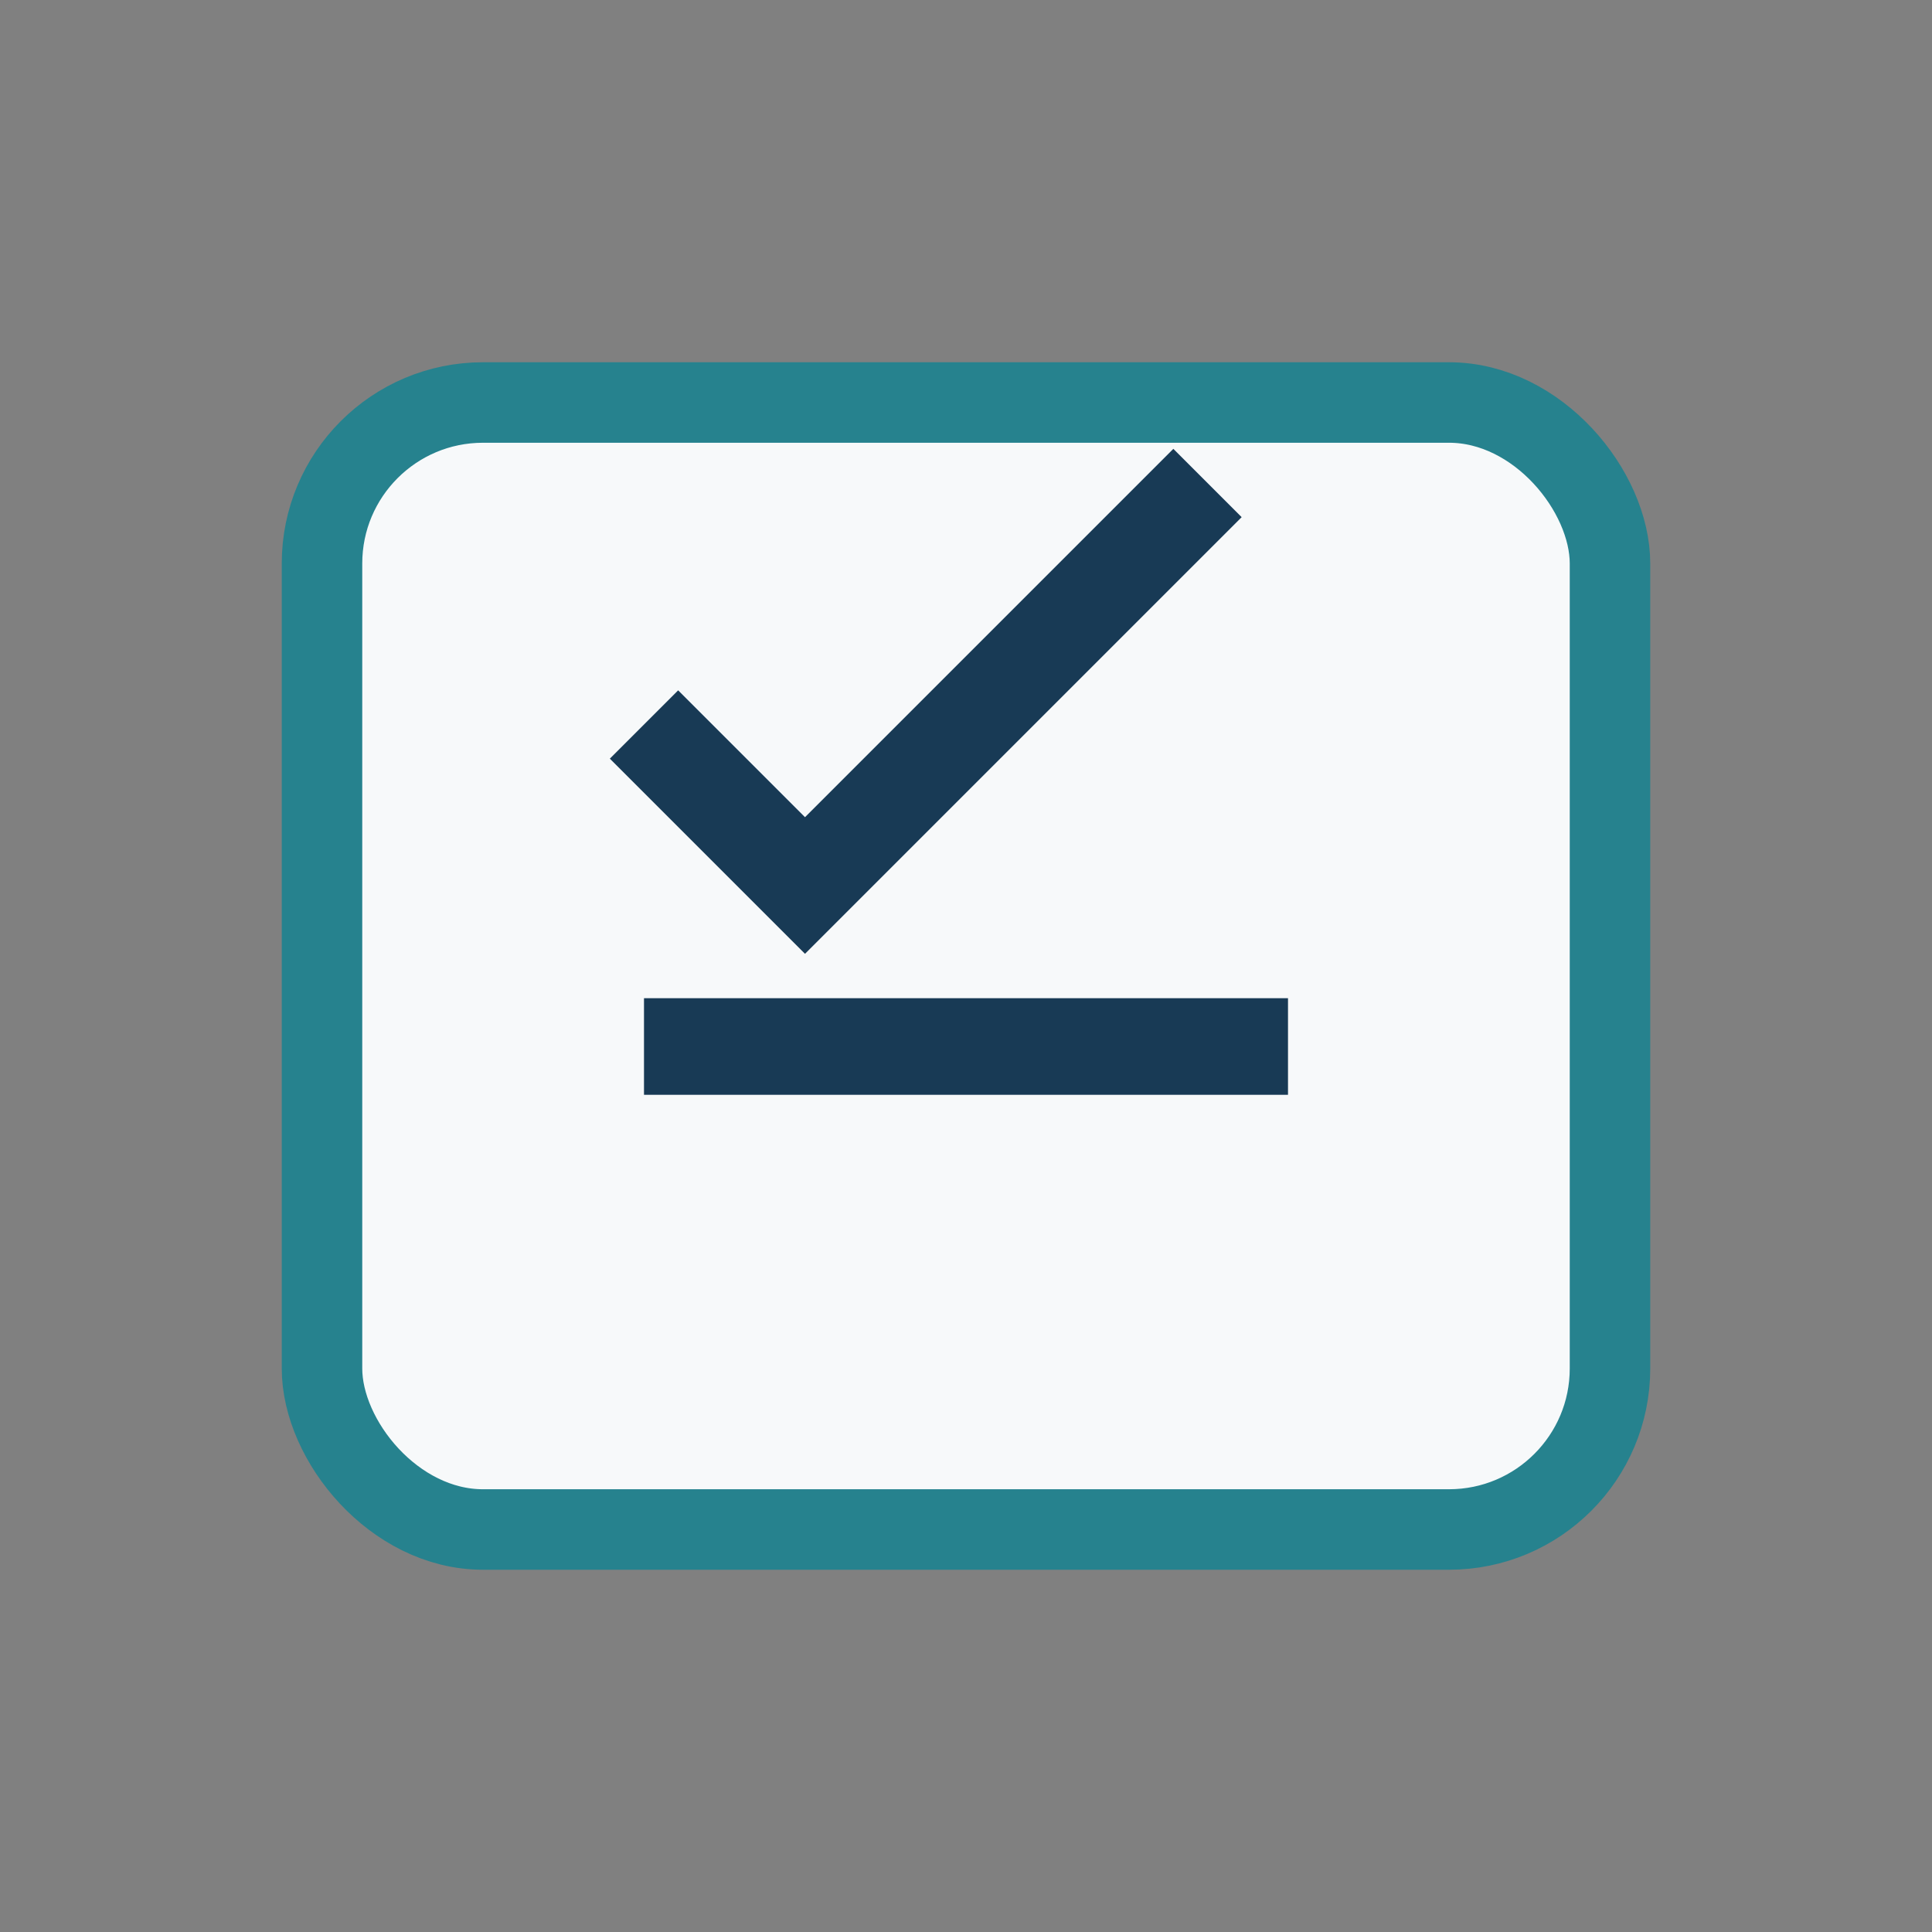 <?xml version="1.0" encoding="UTF-8"?>
<svg xmlns="http://www.w3.org/2000/svg" width="24" height="24" viewBox="0 0 24 24"><rect x="0" y="0" width="24" height="24" fill="#808080" stroke="none"/><rect x="4" y="5" width="16" height="14" rx="2" fill="#F7F9FA" stroke="#26828E"/><path d="M8 9l2 2 5-5" stroke="#183A55" stroke-width="1.2" fill="none"/><path d="M8 13h8" stroke="#183A55" stroke-width="1.2"/></svg>